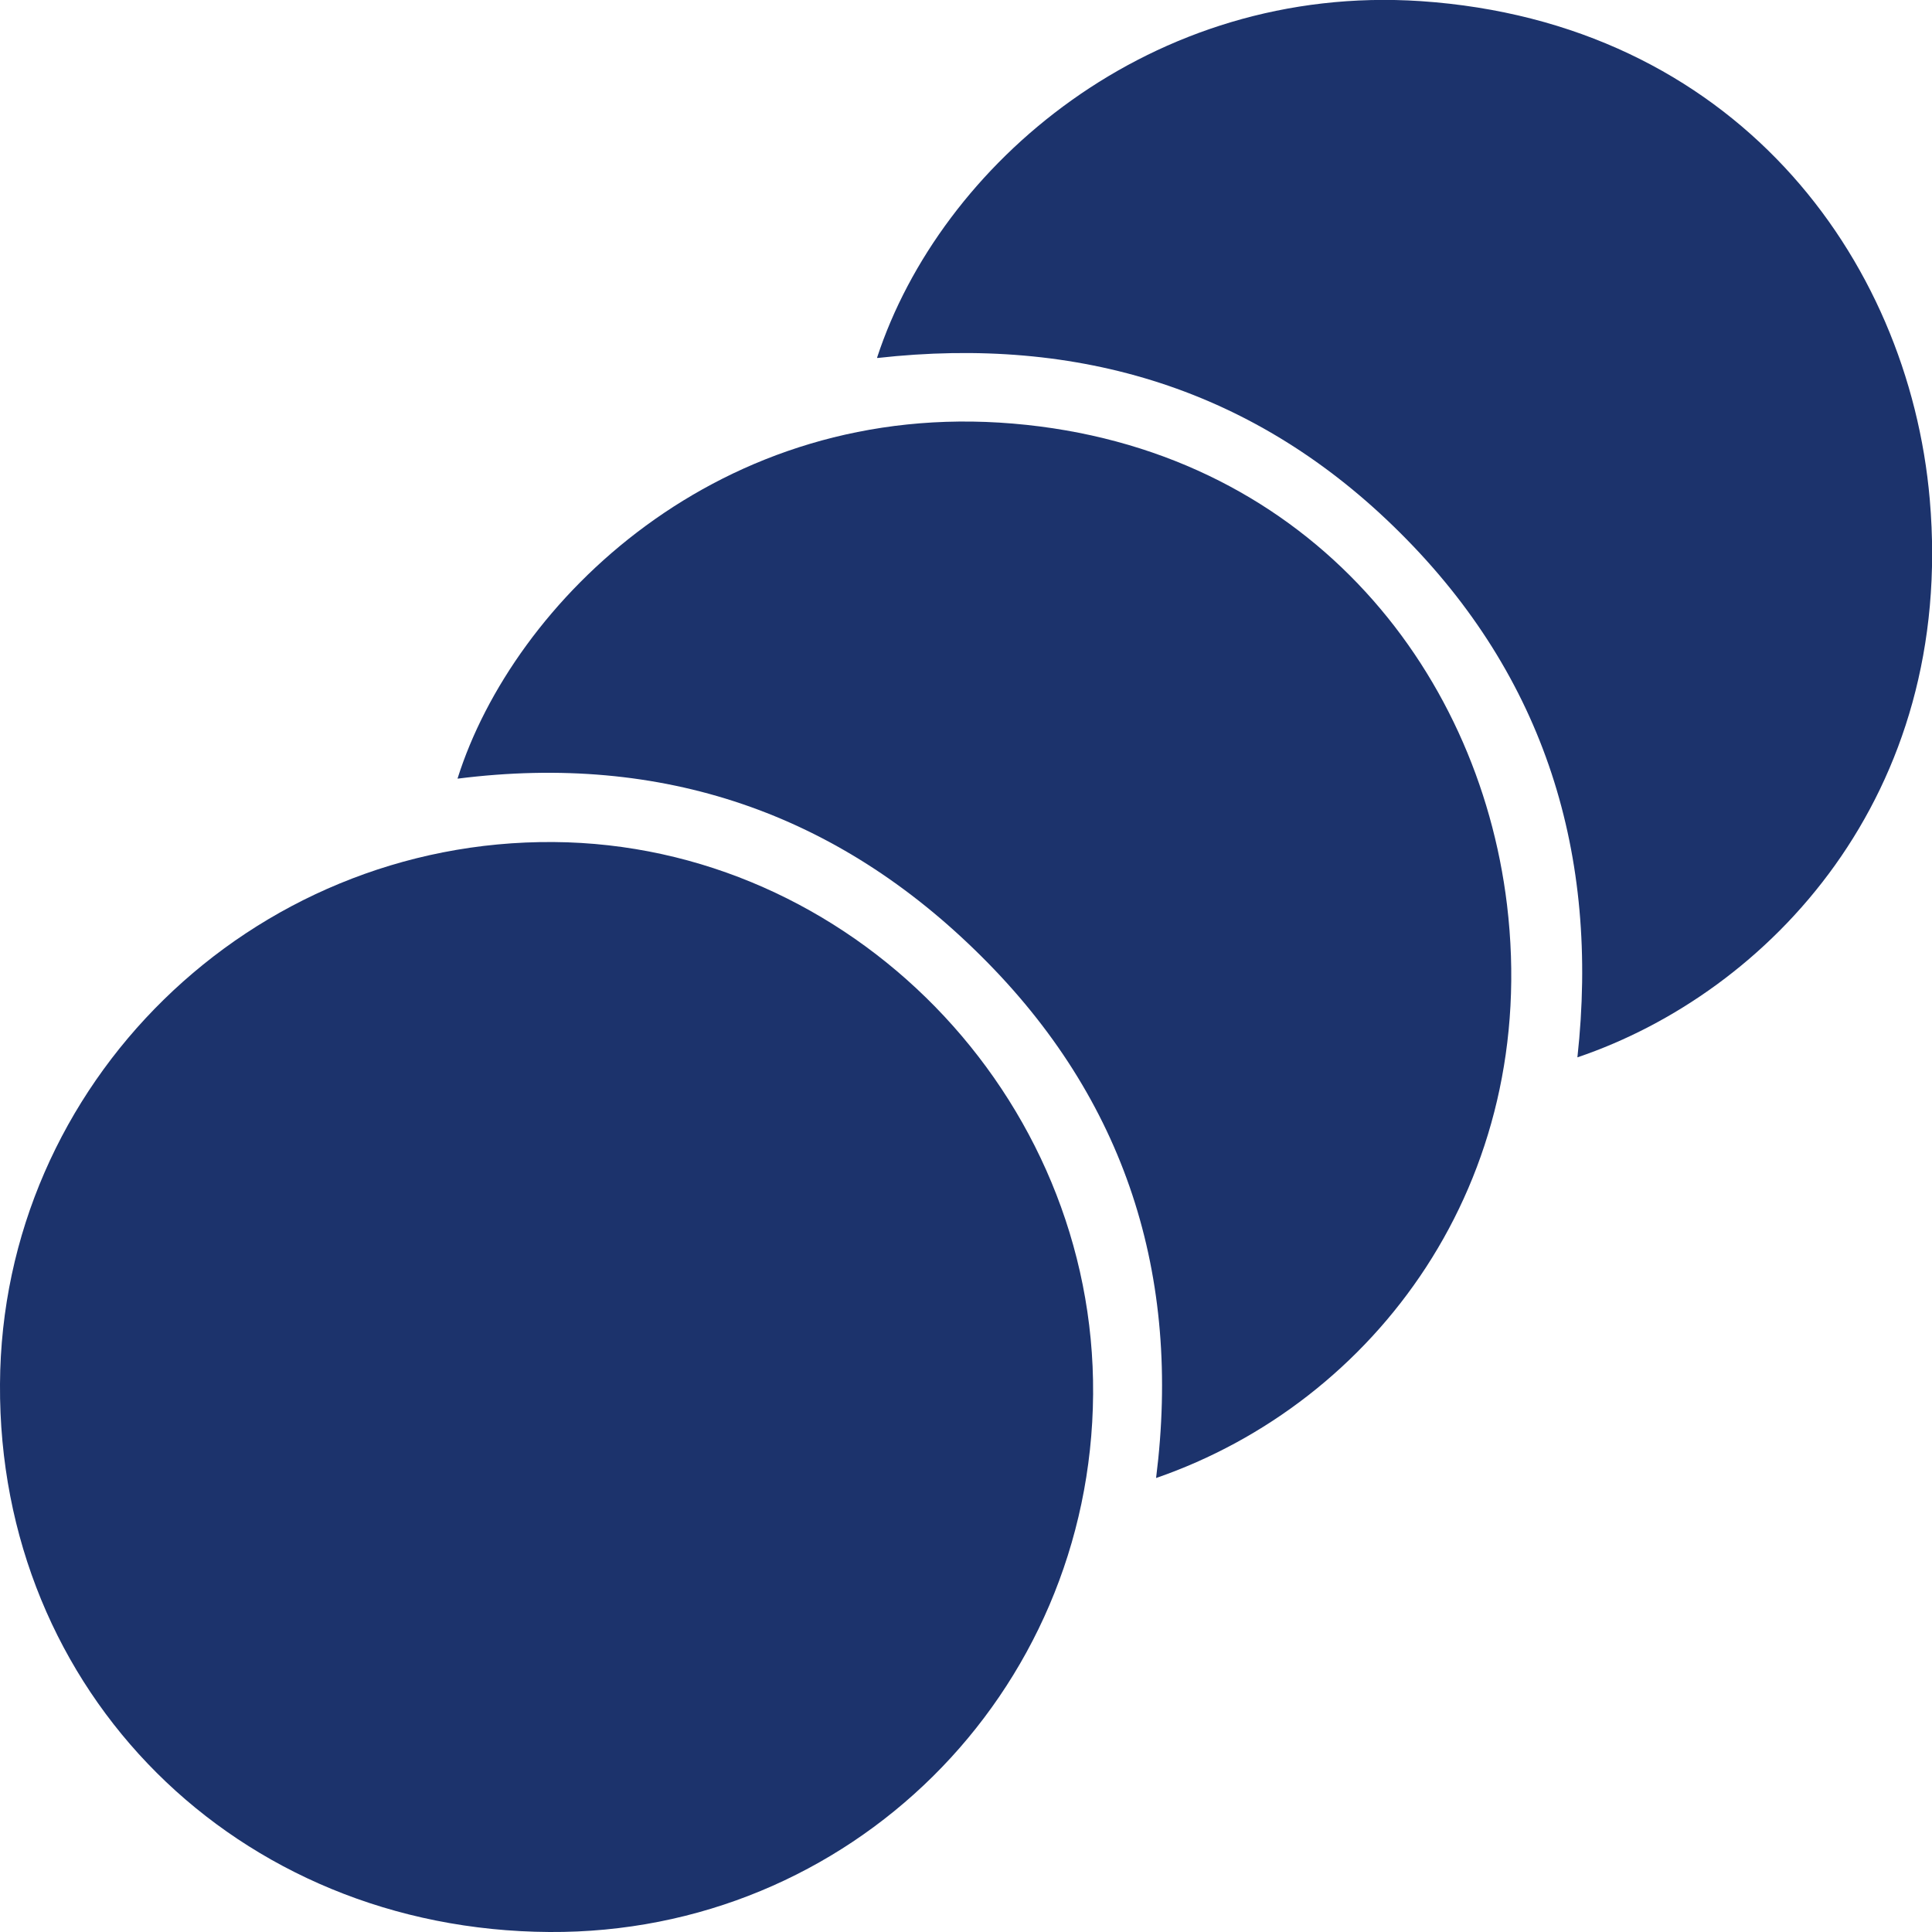 <svg width="67" height="67" viewBox="0 0 67 67" fill="none" xmlns="http://www.w3.org/2000/svg">
<g clip-path="url(#clip0_1_70)">
<path d="M19.057 67C8.211 66.936 -0.064 58.684 5.36436e-06 48.004C0.051 37.581 8.699 29.124 19.198 29.201C29.478 29.278 37.985 37.992 37.908 48.351C37.831 58.762 29.452 67.064 19.057 67Z" fill="#1C336C"/>
<path d="M30.416 12.403C32.613 5.694 39.938 -0.578 49.267 0.039C60.1 0.771 66.191 8.894 66.923 17.325C67.81 27.594 61.346 34.419 54.703 36.668C55.474 29.651 53.585 23.482 48.56 18.482C43.562 13.495 37.419 11.632 30.429 12.415L30.416 12.403Z" fill="#1C336C"/>
<path d="M15.87 26.99C17.797 20.885 24.942 13.829 35.132 14.69C45.181 15.539 51.259 23.083 52.261 31.373C53.417 40.999 47.686 48.634 40.092 51.256C40.979 44.225 39.026 38.12 34.027 33.159C29.041 28.198 22.976 26.103 15.87 27.003V26.99Z" fill="#1C336C"/>
</g>
<defs>
<clipPath id="clip0_1_70">
<rect width="67" height="67" fill="white"/>
</clipPath>
</defs>
</svg>
